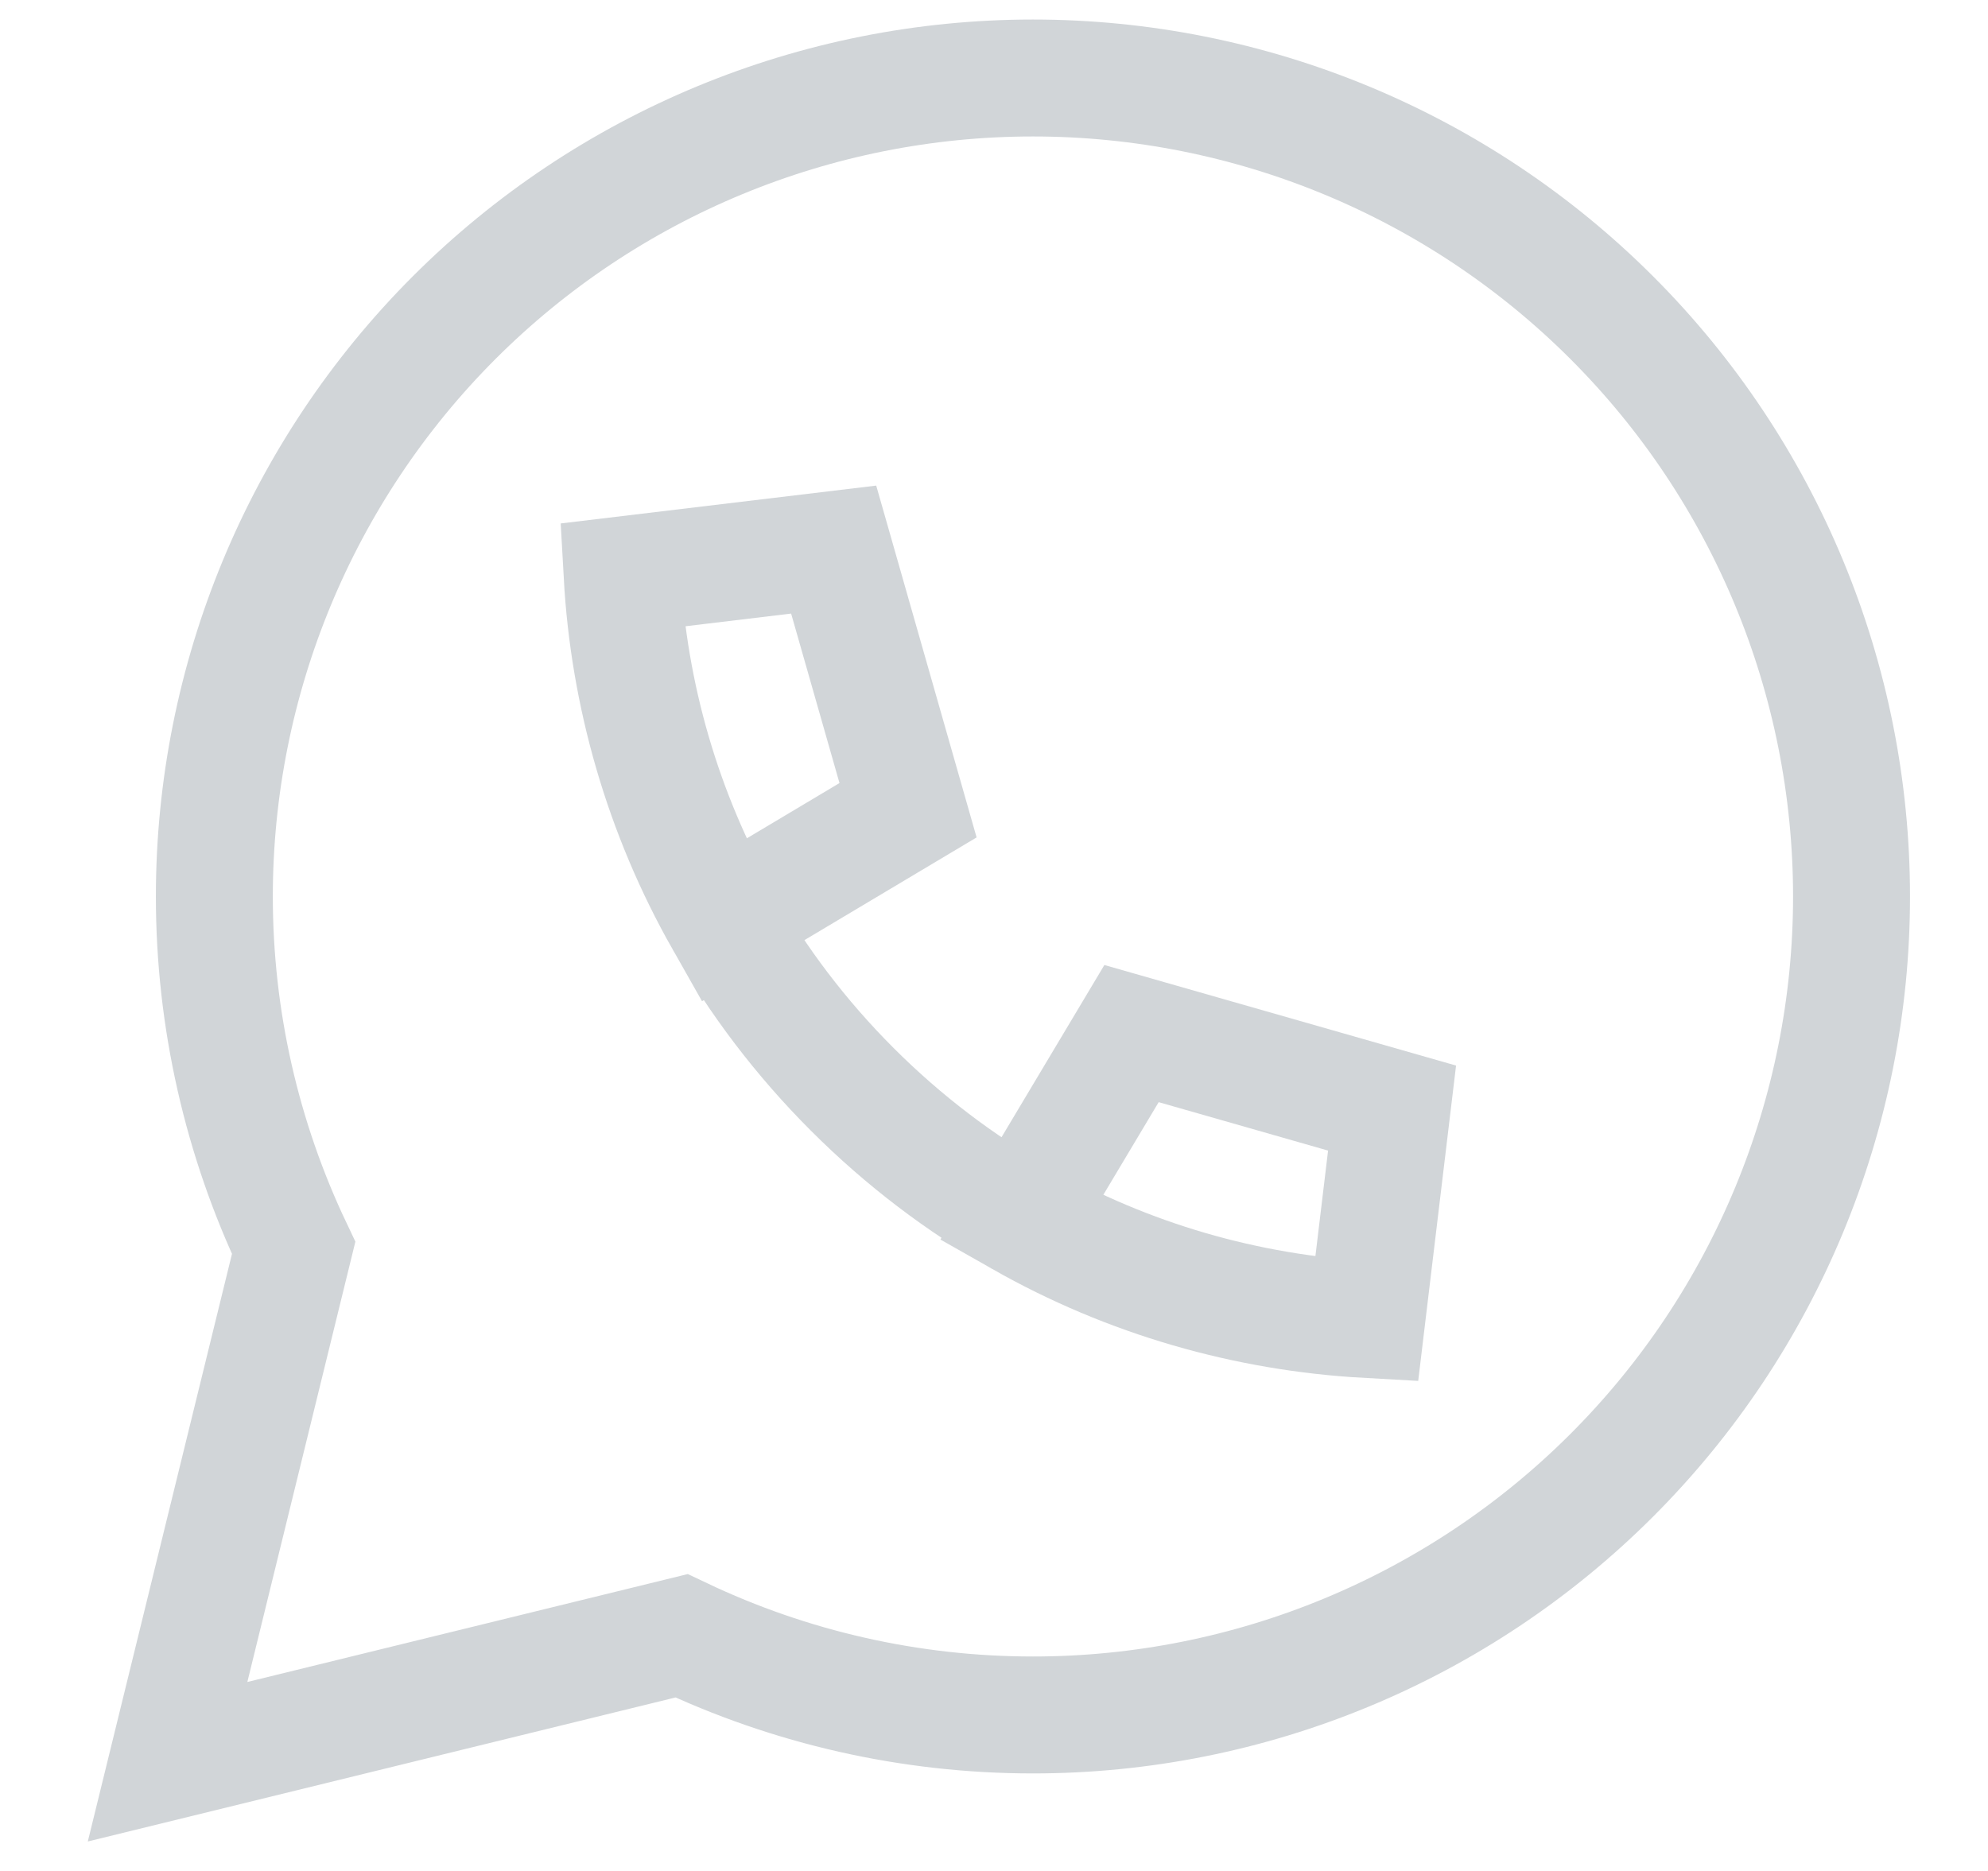 <?xml version="1.0" encoding="UTF-8"?>
<svg xmlns="http://www.w3.org/2000/svg" width="17" height="16" viewBox="0 0 17 16" fill="none">
  <g clip-path="url(#clip0_91_7346)">
    <path d="M6.186 7.871C5.666 6.954 5.377 5.941 5.32 4.917L7.129 4.7L7.765 6.929L6.186 7.871ZM6.186 7.871C6.48 8.389 6.847 8.875 7.288 9.316C7.729 9.757 8.216 10.125 8.733 10.418M8.733 10.418C9.65 10.939 10.664 11.227 11.687 11.284L11.904 9.476L9.676 8.839L8.733 10.418Z" stroke="#D1D5D8"></path>
    <path d="M2.511 10.672C2.069 9.742 1.833 8.716 1.833 7.667C1.833 5.81 2.571 4.03 3.883 2.717C5.196 1.404 6.977 0.667 8.833 0.667C10.69 0.667 12.47 1.404 13.783 2.717C15.096 4.03 15.833 5.81 15.833 7.667C15.833 9.523 15.096 11.303 13.783 12.616C12.47 13.929 10.69 14.666 8.833 14.666C7.783 14.666 6.758 14.431 5.828 13.989L1.433 15.066L2.511 10.672Z" stroke="#D1D5D8"></path>
  </g>
  <defs>
    <clipPath id="clip0_91_7346">
      <rect width="16" height="16" fill="white" transform="translate(0.5)"></rect>
    </clipPath>
  </defs>
</svg>
